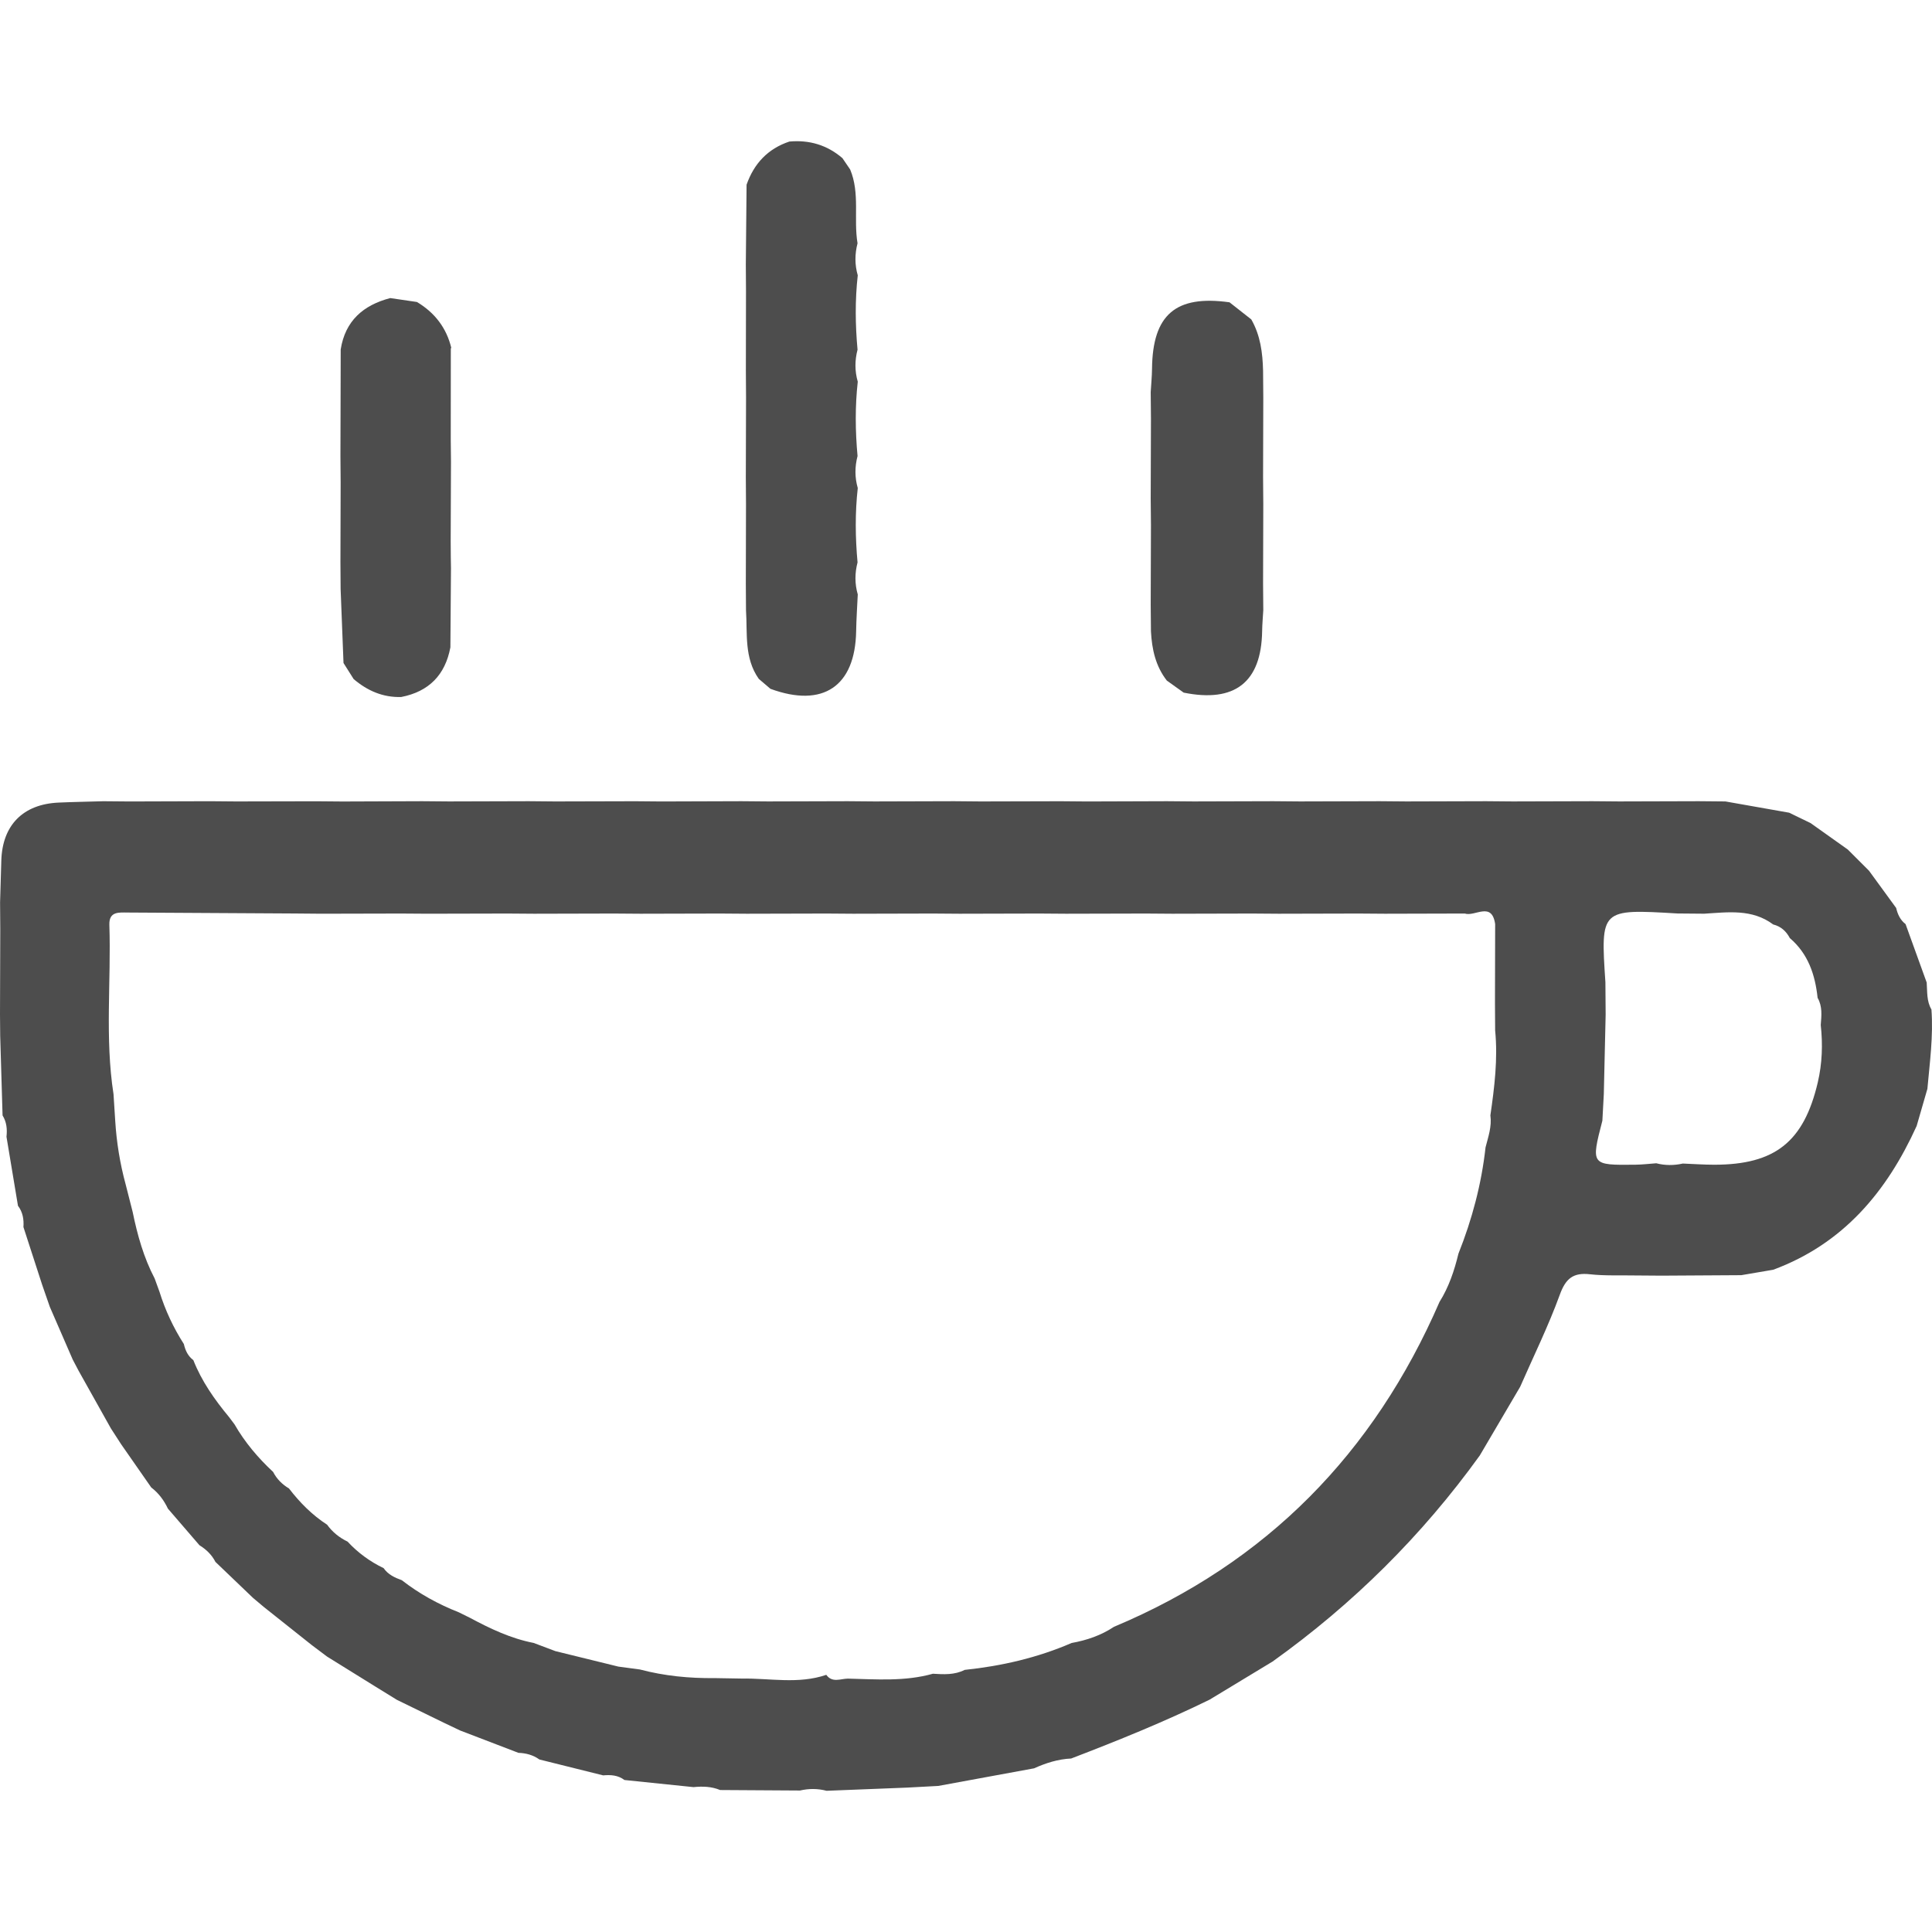 <?xml version="1.0" encoding="utf-8"?>
<!-- Generator: Adobe Illustrator 17.0.0, SVG Export Plug-In . SVG Version: 6.00 Build 0)  -->
<!DOCTYPE svg PUBLIC "-//W3C//DTD SVG 1.1//EN" "http://www.w3.org/Graphics/SVG/1.1/DTD/svg11.dtd">
<svg version="1.1" id="Layer_1" xmlns="http://www.w3.org/2000/svg" xmlns:xlink="http://www.w3.org/1999/xlink" x="0px" y="0px"
	 width="177px" height="177px" viewBox="0 0 177 177" enable-background="new 0 0 177 177" xml:space="preserve">
<g>
	<path fill="#4D4D4D" d="M174.579,84.663c0.645,1.784,1.29,3.568,1.935,5.352c0.061,0.837-0.019,1.699,0.434,2.467
		c0.182,2.439-0.153,4.852-0.37,7.271c-0.328,1.135-0.656,2.269-0.985,3.404c-2.734,6.031-6.734,10.799-13.138,13.17
		c-0.975,0.166-1.95,0.332-2.925,0.498c-2.434,0.015-4.868,0.029-7.303,0.044c-0.815-0.006-1.63-0.012-2.445-0.018
		c-1.374-0.028-2.758,0.043-4.118-0.109c-1.536-0.172-2.222,0.386-2.76,1.867c-1.046,2.874-2.405,5.634-3.634,8.441
		c-1.232,2.096-2.464,4.192-3.696,6.288c-5.288,7.34-11.627,13.623-18.984,18.882c-1.926,1.166-3.853,2.332-5.779,3.498
		c-4.129,2.023-8.387,3.743-12.676,5.388c-1.197,0.055-2.315,0.411-3.398,0.899c-2.926,0.538-5.852,1.076-8.778,1.613
		c-0.95,0.051-1.9,0.102-2.85,0.153c-2.462,0.097-4.923,0.194-7.385,0.292c-0.809-0.213-1.62-0.212-2.433-0.025
		c-2.439-0.015-4.877-0.03-7.316-0.045c-0.788-0.327-1.609-0.35-2.441-0.266c-2.108-0.217-4.217-0.435-6.325-0.652
		c-0.585-0.444-1.256-0.488-1.951-0.424c-1.947-0.485-3.894-0.971-5.842-1.456c-0.574-0.412-1.225-0.584-1.922-0.609
		c-1.782-0.683-3.563-1.366-5.345-2.049c-0.504-0.24-1.008-0.481-1.512-0.721c-1.424-0.695-2.848-1.389-4.272-2.084
		c-0.645-0.397-1.29-0.795-1.934-1.192c-1.489-0.924-2.977-1.848-4.466-2.772c-0.47-0.354-0.94-0.707-1.41-1.061
		c-1.466-1.165-2.933-2.33-4.399-3.496c-0.328-0.276-0.656-0.552-0.984-0.828c-1.145-1.096-2.289-2.193-3.434-3.289
		c-0.335-0.657-0.846-1.144-1.465-1.528c-0.964-1.118-1.927-2.236-2.891-3.355c-0.361-0.763-0.852-1.423-1.527-1.939
		c-0.919-1.319-1.837-2.637-2.756-3.956c-0.313-0.484-0.626-0.968-0.939-1.452c-0.984-1.756-1.967-3.513-2.951-5.269
		c-0.182-0.346-0.364-0.692-0.546-1.037c-0.699-1.61-1.399-3.219-2.098-4.829c-0.234-0.673-0.467-1.346-0.701-2.019
		c-0.572-1.764-1.144-3.528-1.716-5.291c0.047-0.705-0.058-1.371-0.501-1.95c-0.351-2.109-0.702-4.218-1.053-6.327
		c0.078-0.688,0.014-1.349-0.359-1.953c-0.072-2.433-0.145-4.865-0.217-7.298C0.013,94.234,0.007,93.576,0,92.918
		c0.008-2.589,0.016-5.177,0.025-7.766c-0.006-0.823-0.012-1.647-0.018-2.47c0.038-1.281,0.075-2.561,0.113-3.842
		c0.097-3.247,1.991-5.169,5.257-5.312c1.36-0.06,2.721-0.083,4.082-0.123c0.813,0.007,1.627,0.014,2.44,0.021
		c2.435-0.008,4.87-0.015,7.305-0.023c0.813,0.007,1.627,0.014,2.44,0.021c2.435-0.005,4.869-0.011,7.304-0.016
		c0.814,0.007,1.627,0.014,2.441,0.021c2.435-0.009,4.87-0.018,7.305-0.027c0.813,0.007,1.627,0.014,2.44,0.021
		c2.435-0.007,4.87-0.014,7.305-0.021c0.813,0.007,1.627,0.014,2.44,0.022c2.435-0.006,4.87-0.013,7.305-0.019
		c0.813,0.007,1.627,0.014,2.44,0.021c2.435-0.008,4.87-0.016,7.305-0.024c0.813,0.007,1.627,0.014,2.44,0.021
		c2.435-0.007,4.87-0.014,7.305-0.021c0.813,0.007,1.627,0.014,2.44,0.021c2.435-0.007,4.87-0.014,7.305-0.021
		c0.813,0.007,1.627,0.014,2.44,0.022c2.435-0.006,4.87-0.013,7.305-0.019c0.813,0.007,1.627,0.014,2.44,0.021
		c2.435-0.008,4.87-0.016,7.305-0.024c0.813,0.007,1.627,0.014,2.44,0.021c2.435-0.007,4.87-0.014,7.305-0.021
		c0.813,0.007,1.627,0.014,2.44,0.021c2.435-0.007,4.87-0.014,7.305-0.021c0.813,0.007,1.627,0.014,2.44,0.021
		c2.435-0.007,4.87-0.014,7.305-0.021c0.813,0.007,1.627,0.014,2.44,0.021c2.435-0.007,4.87-0.014,7.305-0.021
		c0.813,0.007,1.627,0.014,2.44,0.021c2.435-0.007,4.87-0.014,7.305-0.021c0.813,0.007,1.627,0.015,2.44,0.022
		c1.945,0.344,3.889,0.688,5.834,1.031c0.653,0.316,1.306,0.632,1.96,0.949c1.137,0.807,2.273,1.615,3.41,2.422
		c0.65,0.65,1.3,1.299,1.95,1.949c0.828,1.135,1.656,2.271,2.484,3.406C173.853,83.762,174.09,84.287,174.579,84.663z
		 M147.079,89.988c0.007,0.988,0.014,1.975,0.022,2.963c-0.056,2.428-0.112,4.856-0.168,7.284c-0.044,0.812-0.088,1.623-0.132,2.435
		c-1.053,4.077-1.053,4.082,3.03,4.034c0.636-0.007,1.27-0.086,1.906-0.131c0.809,0.208,1.621,0.208,2.434,0.025
		c0.961,0.038,1.921,0.108,2.882,0.108c5.576-0.001,8.205-2.107,9.481-7.537c0.409-1.741,0.466-3.492,0.273-5.261
		c0.065-0.849,0.168-1.703-0.288-2.492c-0.225-2.113-0.862-4.035-2.543-5.472c-0.333-0.63-0.819-1.073-1.525-1.249
		c-1.935-1.446-4.146-1.12-6.327-0.986c-0.814-0.007-1.628-0.014-2.442-0.021C146.634,83.269,146.634,83.269,147.079,89.988z
		 M131.882,119.273c0.857-1.365,1.357-2.869,1.734-4.422c1.25-3.138,2.111-6.374,2.482-9.736c0.246-0.962,0.587-1.91,0.444-2.932
		c0.373-2.581,0.693-5.164,0.436-7.78c-0.005-0.818-0.011-1.637-0.016-2.455c0.006-2.43,0.011-4.86,0.017-7.29
		c-0.308-2.11-1.852-0.654-2.784-0.965c-2.435,0.006-4.87,0.012-7.305,0.019c-0.813-0.006-1.627-0.012-2.44-0.018
		c-2.435,0.006-4.87,0.012-7.305,0.018c-0.813-0.006-1.627-0.012-2.44-0.018c-2.435,0.006-4.87,0.012-7.305,0.018
		c-0.813-0.006-1.627-0.012-2.44-0.018c-2.435,0.006-4.87,0.012-7.305,0.018c-0.813-0.006-1.627-0.012-2.44-0.018
		c-2.435,0.006-4.87,0.012-7.305,0.018c-0.813-0.006-1.627-0.012-2.44-0.018c-2.435,0.006-4.87,0.012-7.305,0.018
		c-0.813-0.006-1.627-0.012-2.44-0.018c-2.435,0.006-4.87,0.012-7.305,0.018c-0.813-0.006-1.627-0.012-2.44-0.018
		c-2.435,0.006-4.87,0.012-7.305,0.018c-0.813-0.006-1.627-0.012-2.44-0.018c-2.435,0.006-4.87,0.012-7.305,0.018
		c-0.813-0.006-1.627-0.012-2.44-0.018c-2.435,0.006-4.87,0.011-7.305,0.017c-0.813-0.006-1.627-0.012-2.44-0.017
		c-2.435,0.006-4.87,0.012-7.305,0.017c-0.813-0.007-1.626-0.014-2.439-0.021c-5.099-0.031-10.198-0.065-15.298-0.088
		c-0.802-0.004-1.723-0.121-1.681,1.133c0.172,5.168-0.418,10.354,0.381,15.507c0.052,0.814,0.104,1.627,0.156,2.441
		c0.121,1.977,0.438,3.921,0.958,5.833c0.213,0.838,0.426,1.675,0.639,2.513c0.433,2.112,1.008,4.178,2.016,6.1
		c0.147,0.403,0.293,0.806,0.44,1.209c0.529,1.7,1.275,3.298,2.235,4.796c0.134,0.584,0.374,1.105,0.869,1.475
		c0.767,1.945,1.953,3.625,3.276,5.221c0.166,0.221,0.332,0.441,0.497,0.662c0.944,1.642,2.152,3.071,3.535,4.357
		c0.334,0.649,0.831,1.142,1.454,1.516c0.991,1.289,2.122,2.431,3.493,3.32c0.491,0.679,1.123,1.188,1.876,1.549
		c0.945,1.02,2.047,1.828,3.301,2.43c0.408,0.591,1.021,0.874,1.667,1.106c1.594,1.241,3.345,2.204,5.223,2.941
		c0.343,0.17,0.685,0.34,1.028,0.509c1.854,0.994,3.745,1.893,5.831,2.298c0.663,0.25,1.327,0.5,1.99,0.75
		c1.923,0.472,3.846,0.945,5.769,1.417c0.657,0.088,1.315,0.176,1.972,0.264c2.248,0.595,4.54,0.816,6.86,0.79
		c0.815,0.014,1.631,0.028,2.446,0.042c2.593-0.042,5.213,0.535,7.77-0.342c0.545,0.758,1.294,0.357,1.975,0.347
		c2.609,0.062,5.228,0.275,7.792-0.447c0.993,0.064,1.986,0.119,2.914-0.353c3.382-0.354,6.663-1.109,9.793-2.464
		c1.386-0.249,2.698-0.695,3.879-1.481C116.045,143.174,125.867,133.131,131.882,119.273z"/>
	<path fill="#4D4D4D" d="M78.584,34.968c-0.254,2.269-0.227,4.539-0.02,6.81c-0.255,0.98-0.262,1.959,0.02,2.935
		c-0.254,2.269-0.227,4.539-0.02,6.81c-0.255,0.98-0.262,1.959,0.02,2.935c-0.051,1.119-0.129,2.238-0.148,3.358
		c-0.084,5.065-3.037,7.06-7.853,5.29c-0.356-0.304-0.712-0.608-1.068-0.912c-1.351-1.918-1.031-4.146-1.17-6.289
		c-0.005-0.815-0.011-1.631-0.016-2.446c0.005-2.433,0.011-4.866,0.016-7.299c-0.005-0.815-0.011-1.631-0.016-2.446
		c0.007-2.432,0.014-4.864,0.02-7.297c-0.005-0.817-0.011-1.633-0.016-2.45c0.004-2.432,0.008-4.865,0.012-7.297
		c-0.005-0.815-0.011-1.631-0.016-2.446c0.023-2.434,0.046-4.868,0.069-7.302c0.68-1.939,1.949-3.295,3.92-3.954
		c1.83-0.164,3.459,0.315,4.861,1.52c0.236,0.347,0.472,0.693,0.709,1.04c0.915,2.185,0.298,4.522,0.676,6.761
		c-0.255,0.98-0.262,1.959,0.02,2.935c-0.254,2.269-0.227,4.539-0.02,6.81C78.309,33.013,78.302,33.991,78.584,34.968z"/>
	<path fill="#4D4D4D" d="M105.422,35.921c0.042-0.716,0.113-1.432,0.121-2.149c0.052-4.945,2.173-6.766,7.1-6.076
		c0.665,0.523,1.329,1.045,1.994,1.568c0.835,1.46,1.042,3.064,1.079,4.707c0.007,0.814,0.013,1.628,0.02,2.442
		c-0.007,2.434-0.013,4.868-0.02,7.303c0.007,0.814,0.013,1.628,0.02,2.442c-0.007,2.434-0.013,4.868-0.02,7.303
		c0.007,0.814,0.013,1.628,0.02,2.442c-0.036,0.638-0.096,1.276-0.105,1.914c-0.072,4.682-2.497,6.587-7.187,5.638
		c-0.515-0.368-1.03-0.737-1.546-1.105c-1.03-1.324-1.367-2.873-1.453-4.501c-0.008-0.813-0.016-1.625-0.023-2.438
		c0.008-2.436,0.015-4.871,0.023-7.307c-0.008-0.813-0.015-1.625-0.023-2.438c0.008-2.436,0.015-4.871,0.023-7.307
		C105.437,37.547,105.429,36.734,105.422,35.921z"/>
	<path fill="#4D4D4D" d="M31.189,51.501c0.006-2.427,0.012-4.854,0.019-7.281c-0.006-0.821-0.012-1.642-0.019-2.463
		c0.006-2.427,0.012-4.854,0.019-7.282c0.002-0.821,0.003-1.641,0.005-2.462c0.415-2.628,2.072-4.058,4.539-4.705
		c0.815,0.12,1.631,0.24,2.446,0.359c1.627,0.975,2.703,2.361,3.151,4.217c0.001,0-0.047,0.013-0.047,0.013
		c-0.002,2.8-0.004,5.599-0.006,8.399c0.007,0.656,0.014,1.312,0.021,1.967c-0.009,2.438-0.018,4.876-0.027,7.314
		c0.003,0.485,0.007,0.971,0.01,1.456c0.006,0.34,0.011,0.68,0.017,1.02c-0.018,2.417-0.036,4.835-0.054,7.252
		c-0.475,2.534-1.971,4.057-4.507,4.551c-1.677,0.05-3.1-0.575-4.355-1.642c-0.31-0.491-0.62-0.982-0.93-1.473
		c-0.088-2.26-0.177-4.521-0.265-6.781C31.201,53.141,31.195,52.321,31.189,51.501z"/>
</g>
</svg>

